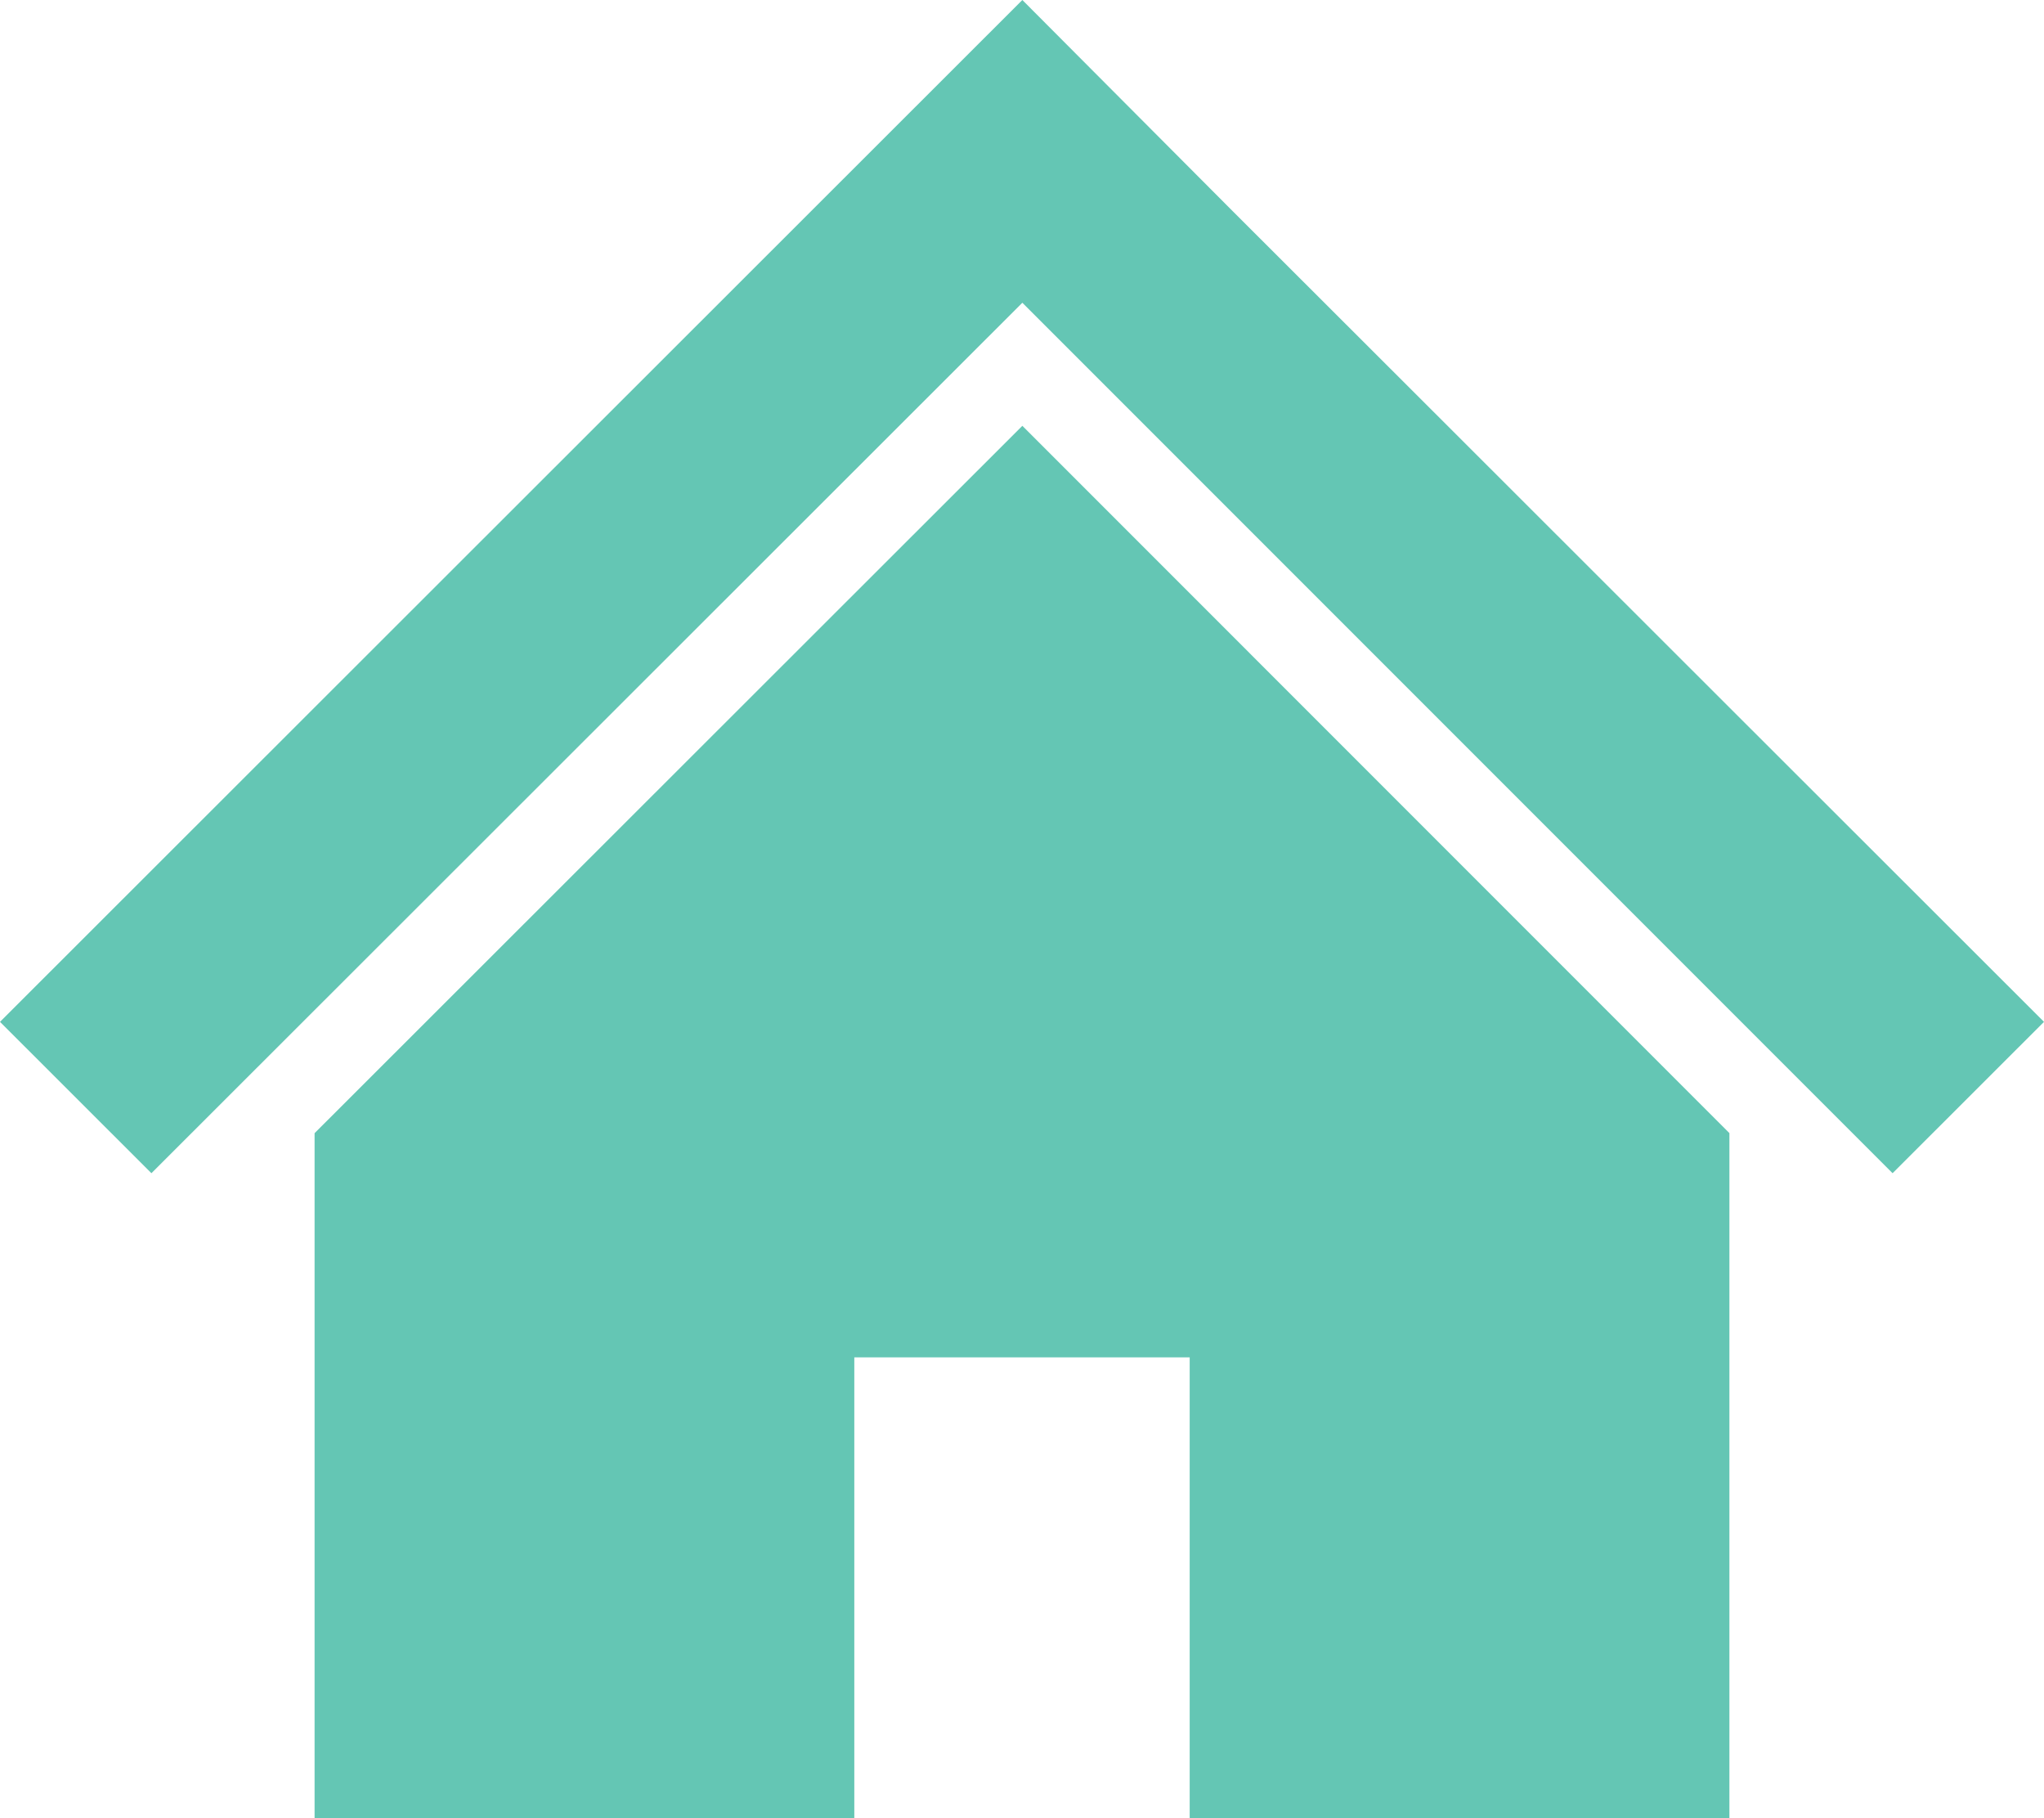 <svg xmlns="http://www.w3.org/2000/svg" viewBox="0 0 512 455.352"><defs><style>.cls-1{fill:#64c6b4;}</style></defs><title>icon1</title><g id="レイヤー_2" data-name="レイヤー 2"><g id="_2" data-name="2"><polygon class="cls-1" points="433.198 177.178 363.908 107.943 308.912 53.017 256.089 0 0 255.895 37.928 293.799 256.089 75.818 474.071 293.799 512 255.895 433.198 177.178"/><polygon class="cls-1" points="78.801 283.774 78.801 455.352 213.994 455.352 213.994 339.907 298.006 339.907 298.006 455.352 433.198 455.352 433.198 283.759 256.089 106.635 78.801 283.774"/></g></g></svg>